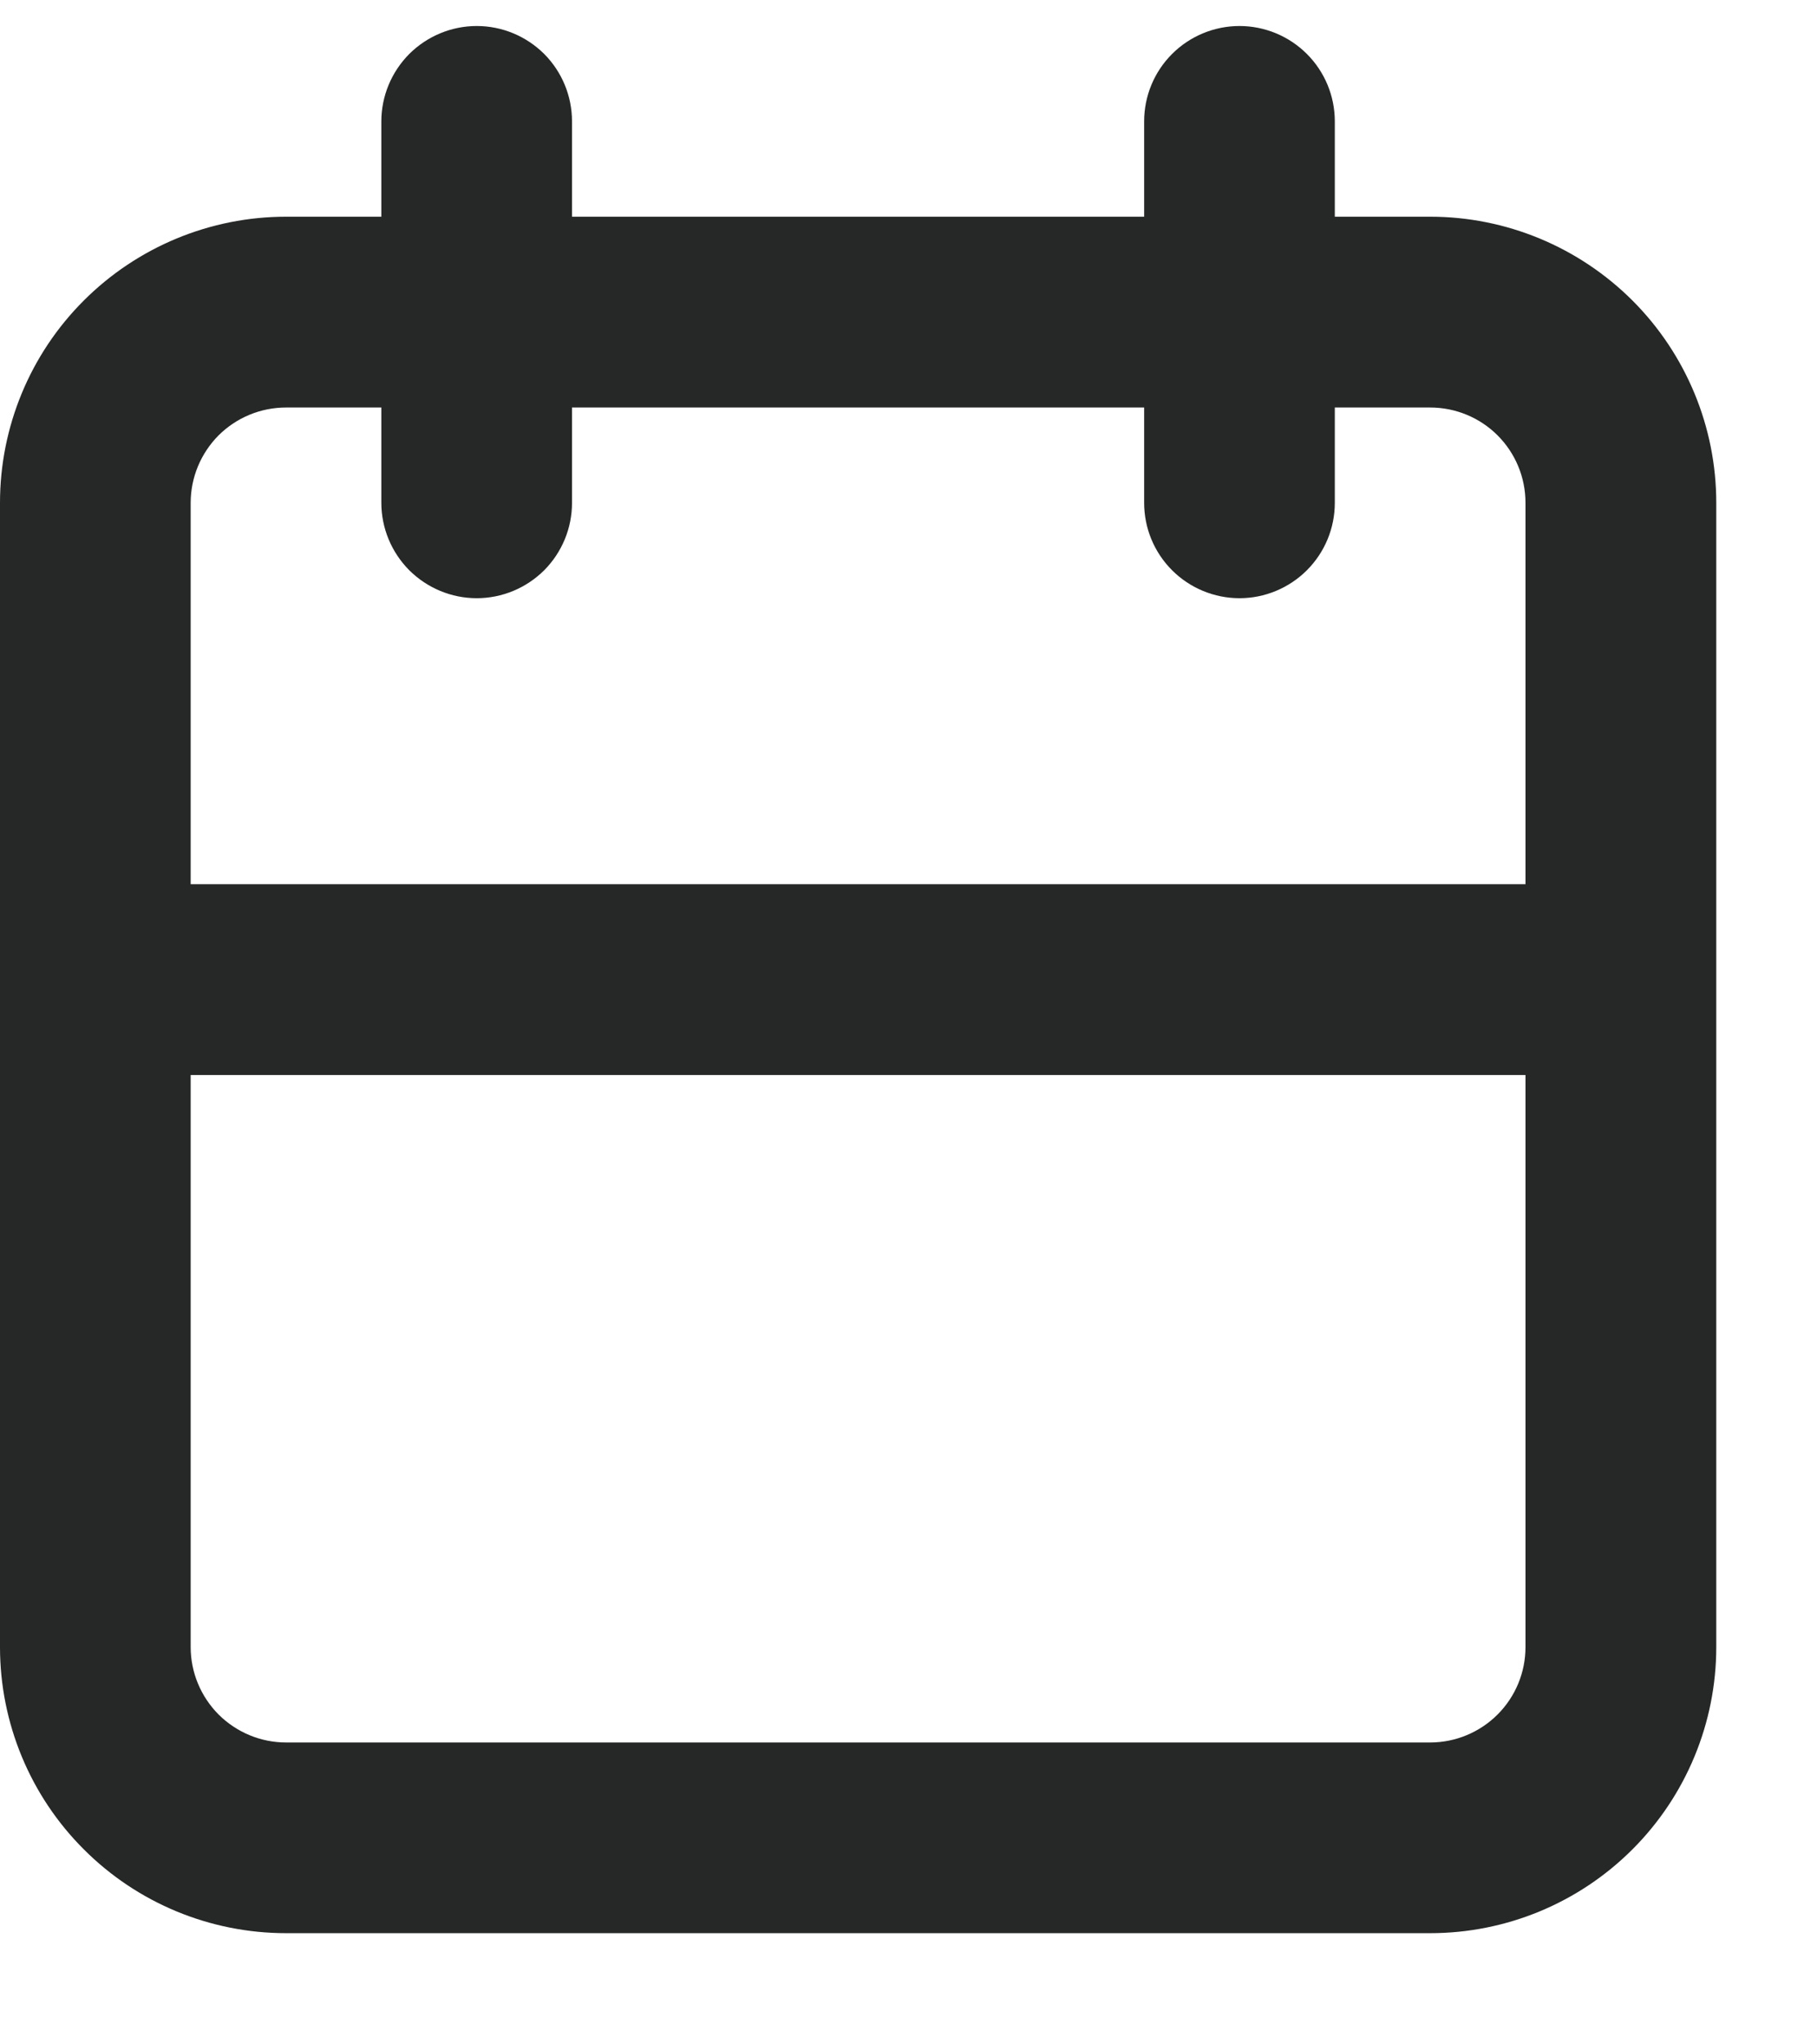 <svg width="16" height="18" viewBox="0 0 16 18" fill="none" xmlns="http://www.w3.org/2000/svg">
  <path d="M12.594 1.908H11.754V1.069C11.754 0.846 11.666 0.633 11.508 0.475C11.351 0.318 11.137 0.229 10.915 0.229C10.692 0.229 10.478 0.318 10.321 0.475C10.163 0.633 10.075 0.846 10.075 1.069V1.908H5.037V1.069C5.037 0.846 4.949 0.633 4.792 0.475C4.634 0.318 4.421 0.229 4.198 0.229C3.975 0.229 3.762 0.318 3.604 0.475C3.447 0.633 3.358 0.846 3.358 1.069V1.908H2.519C1.851 1.908 1.21 2.174 0.738 2.646C0.265 3.118 0 3.759 0 4.427V14.502C0 15.17 0.265 15.811 0.738 16.283C1.21 16.756 1.851 17.021 2.519 17.021H12.594C13.262 17.021 13.902 16.756 14.375 16.283C14.847 15.811 15.113 15.17 15.113 14.502V4.427C15.113 3.759 14.847 3.118 14.375 2.646C13.902 2.174 13.262 1.908 12.594 1.908V1.908ZM2.519 3.588H3.358V4.427C3.358 4.65 3.447 4.863 3.604 5.021C3.762 5.178 3.975 5.267 4.198 5.267C4.421 5.267 4.634 5.178 4.792 5.021C4.949 4.863 5.037 4.65 5.037 4.427V3.588H10.075V4.427C10.075 4.65 10.163 4.863 10.321 5.021C10.478 5.178 10.692 5.267 10.915 5.267C11.137 5.267 11.351 5.178 11.508 5.021C11.666 4.863 11.754 4.65 11.754 4.427V3.588H12.594C12.816 3.588 13.03 3.676 13.187 3.833C13.345 3.991 13.433 4.204 13.433 4.427V7.785H1.679V4.427C1.679 4.204 1.768 3.991 1.925 3.833C2.083 3.676 2.296 3.588 2.519 3.588V3.588ZM12.594 15.342H2.519C2.296 15.342 2.083 15.253 1.925 15.096C1.768 14.938 1.679 14.725 1.679 14.502V9.465H13.433V14.502C13.433 14.725 13.345 14.938 13.187 15.096C13.03 15.253 12.816 15.342 12.594 15.342Z" fill="#262727"/>
</svg>
